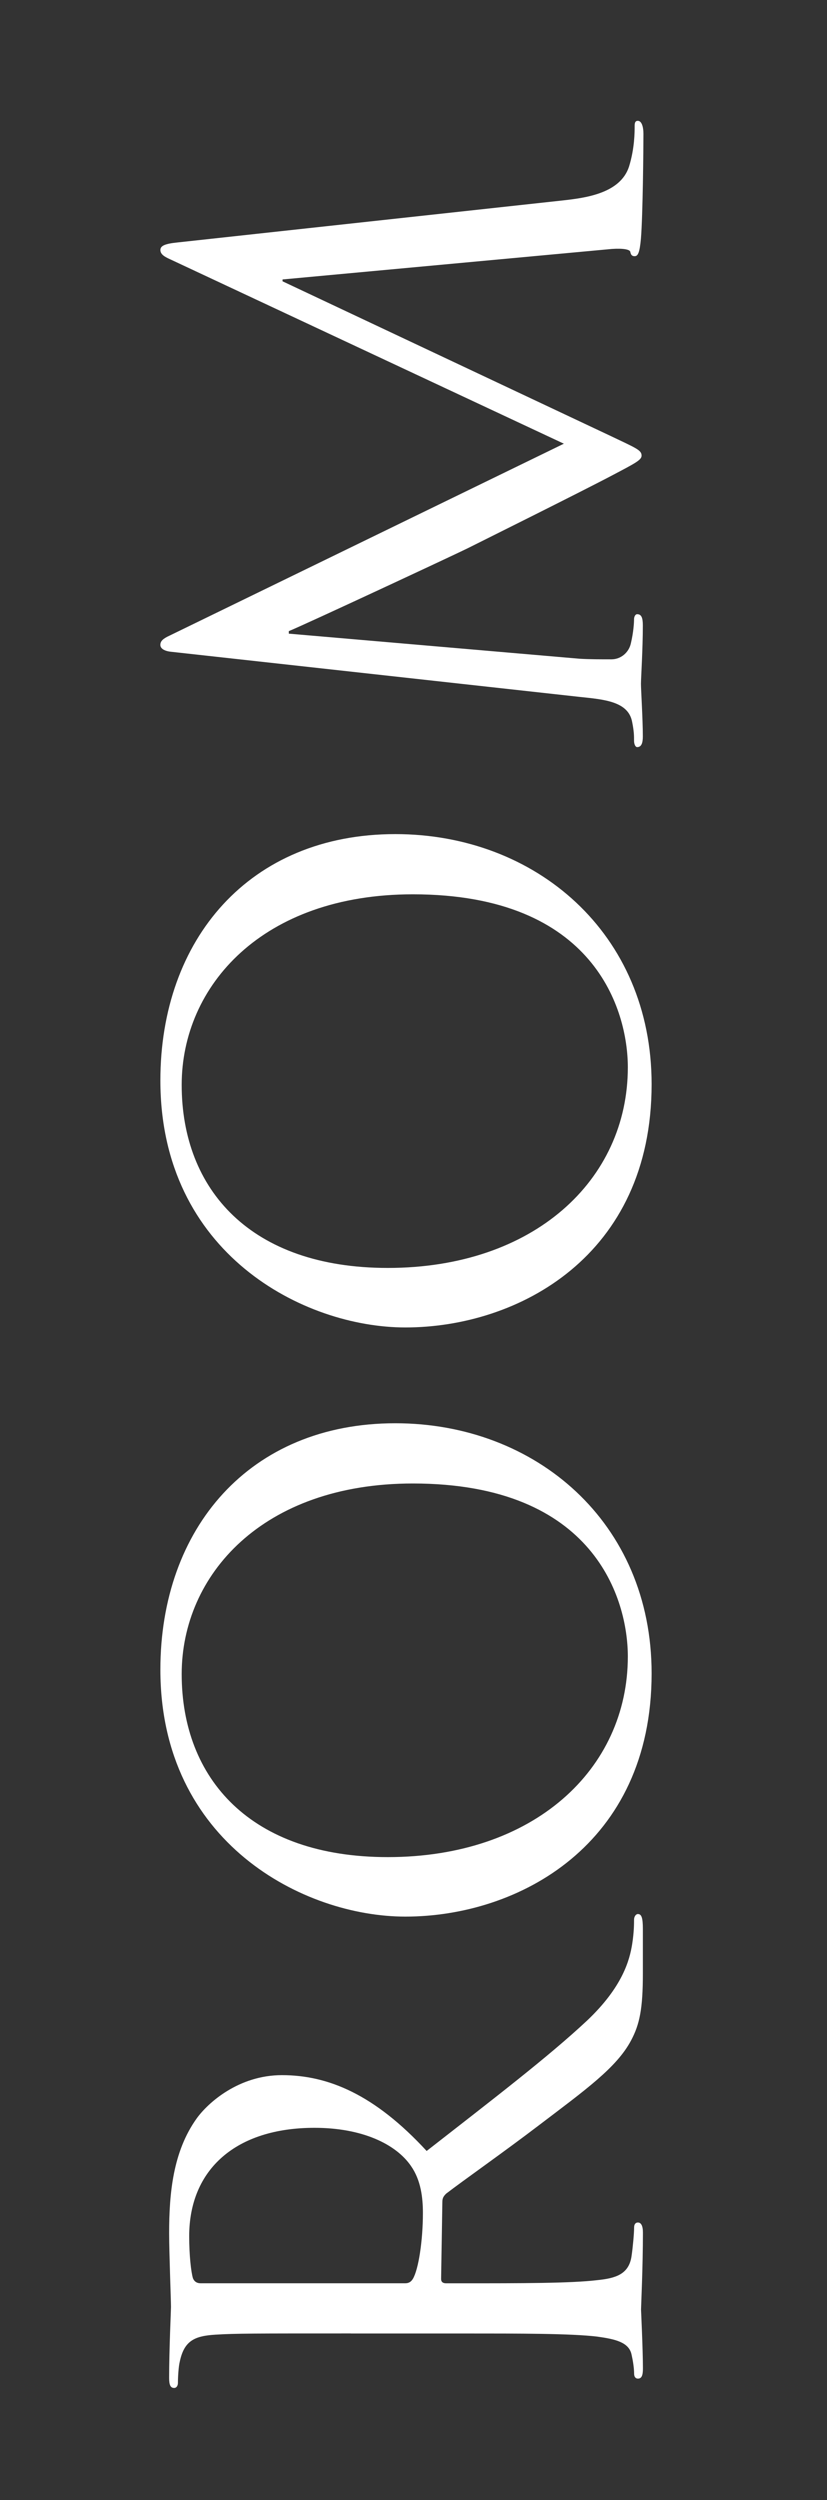 <?xml version="1.0" encoding="utf-8"?>
<!-- Generator: Adobe Illustrator 16.0.0, SVG Export Plug-In . SVG Version: 6.00 Build 0)  -->
<!DOCTYPE svg PUBLIC "-//W3C//DTD SVG 1.1//EN" "http://www.w3.org/Graphics/SVG/1.1/DTD/svg11.dtd">
<svg version="1.1" id="レイヤー_1" xmlns="http://www.w3.org/2000/svg" xmlns:xlink="http://www.w3.org/1999/xlink" x="0px"
	 y="0px" width="29px" height="87.628px" viewBox="0 0 29 87.628" enable-background="new 0 0 29 87.628" xml:space="preserve">
<rect x="0" y="0" width="29" height="87.628" fill="#333333" stroke="none"/>
<g>
	<path fill="#FFFFFF" d="M12.303,81.788c-3.428,0-4.043,0-4.746,0.043c-0.747,0.045-1.099,0.221-1.253,0.945
		c-0.044,0.176-0.065,0.549-0.065,0.747c0,0.088-0.044,0.176-0.132,0.176c-0.132,0-0.176-0.11-0.176-0.352
		c0-0.989,0.065-2.373,0.065-2.483c0-0.241-0.065-1.911-0.065-2.592c0-1.385,0.132-2.857,0.967-4.021
		c0.396-0.549,1.472-1.516,2.988-1.516c1.626,0,3.252,0.681,5.075,2.658c2.308-1.802,4.263-3.296,5.625-4.57
		c1.254-1.187,1.494-2.131,1.582-2.681c0.066-0.417,0.066-0.726,0.066-0.856c0-0.11,0.066-0.198,0.133-0.198
		c0.131,0,0.176,0.132,0.176,0.527v1.56c0,1.23-0.111,1.78-0.418,2.352c-0.506,0.945-1.582,1.714-3.23,2.967
		c-1.209,0.922-2.68,1.955-3.251,2.395c-0.088,0.088-0.132,0.154-0.132,0.285l-0.044,2.703c0,0.109,0.065,0.154,0.176,0.154h0.527
		c2.109,0,3.846,0,4.768-0.11c0.639-0.065,1.121-0.198,1.209-0.856c0.045-0.309,0.088-0.791,0.088-0.989
		c0-0.132,0.066-0.176,0.133-0.176c0.109,0,0.176,0.11,0.176,0.352c0,1.208-0.066,2.593-0.066,2.702
		c0,0.022,0.066,1.406,0.066,2.066c0,0.241-0.045,0.352-0.176,0.352c-0.066,0-0.133-0.045-0.133-0.176
		c0-0.198-0.043-0.462-0.088-0.66c-0.088-0.439-0.57-0.549-1.209-0.637c-0.922-0.109-2.658-0.109-4.768-0.109H12.303z M14.214,80.03
		c0.11,0,0.198-0.045,0.264-0.154c0.198-0.33,0.352-1.34,0.352-2.307c0-0.527-0.065-1.143-0.417-1.648
		c-0.527-0.77-1.714-1.34-3.384-1.34c-2.747,0-4.395,1.449-4.395,3.801c0,0.659,0.065,1.252,0.132,1.473
		C6.81,79.964,6.898,80.03,7.03,80.03H14.214z"/>
	<path fill="#FFFFFF" d="M5.624,58.522c0-4.944,3.12-8.636,8.239-8.636c4.922,0,8.987,3.472,8.987,8.767
		c0,6.021-4.68,8.525-8.635,8.525C10.655,67.179,5.624,64.587,5.624,58.522z M22.016,58.061c0-1.978-1.143-6.064-7.538-6.064
		c-5.273,0-8.107,3.208-8.107,6.68c0,3.669,2.417,6.416,7.229,6.416C18.719,65.092,22.016,62.016,22.016,58.061z"/>
	<path fill="#FFFFFF" d="M5.624,37.872c0-4.944,3.12-8.636,8.239-8.636c4.922,0,8.987,3.472,8.987,8.767
		c0,6.021-4.68,8.525-8.635,8.525C10.655,46.528,5.624,43.937,5.624,37.872z M22.016,37.41c0-1.978-1.143-6.064-7.538-6.064
		c-5.273,0-8.107,3.208-8.107,6.68c0,3.669,2.417,6.416,7.229,6.416C18.719,44.441,22.016,41.365,22.016,37.41z"/>
	<path fill="#FFFFFF" d="M19.73,7.026c0.791-0.088,2.021-0.242,2.328-1.187c0.197-0.637,0.197-1.208,0.197-1.428
		c0-0.11,0.023-0.176,0.111-0.176c0.131,0,0.197,0.198,0.197,0.461c0,0.483-0.021,2.856-0.088,3.669
		c-0.045,0.505-0.109,0.615-0.221,0.615c-0.088,0-0.131-0.043-0.152-0.153c-0.023-0.11-0.396-0.132-0.791-0.088L9.908,9.795V9.86
		l11.426,5.384c0.967,0.462,1.164,0.527,1.164,0.726c0,0.153-0.219,0.264-1.01,0.681c-1.078,0.571-4.879,2.461-5.098,2.571
		c-0.396,0.197-5.669,2.658-6.263,2.9v0.088l10.195,0.879c0.352,0.021,0.748,0.021,1.121,0.021c0.33,0,0.615-0.242,0.682-0.571
		c0.088-0.374,0.109-0.703,0.109-0.835c0-0.088,0.045-0.176,0.109-0.176c0.154,0,0.199,0.132,0.199,0.396
		c0,0.813-0.066,1.868-0.066,2.044c0,0.197,0.066,1.252,0.066,1.846c0,0.219-0.045,0.373-0.199,0.373
		c-0.064,0-0.109-0.109-0.109-0.22c0-0.176,0-0.329-0.066-0.659c-0.131-0.725-0.988-0.791-1.822-0.879L6.019,22.847
		c-0.242-0.021-0.396-0.109-0.396-0.242c0-0.131,0.088-0.219,0.329-0.329l13.821-6.724L5.975,9.092
		C5.777,9.004,5.624,8.916,5.624,8.763c0-0.154,0.176-0.221,0.593-0.264L19.73,7.026z"/>
</g>
</svg>
